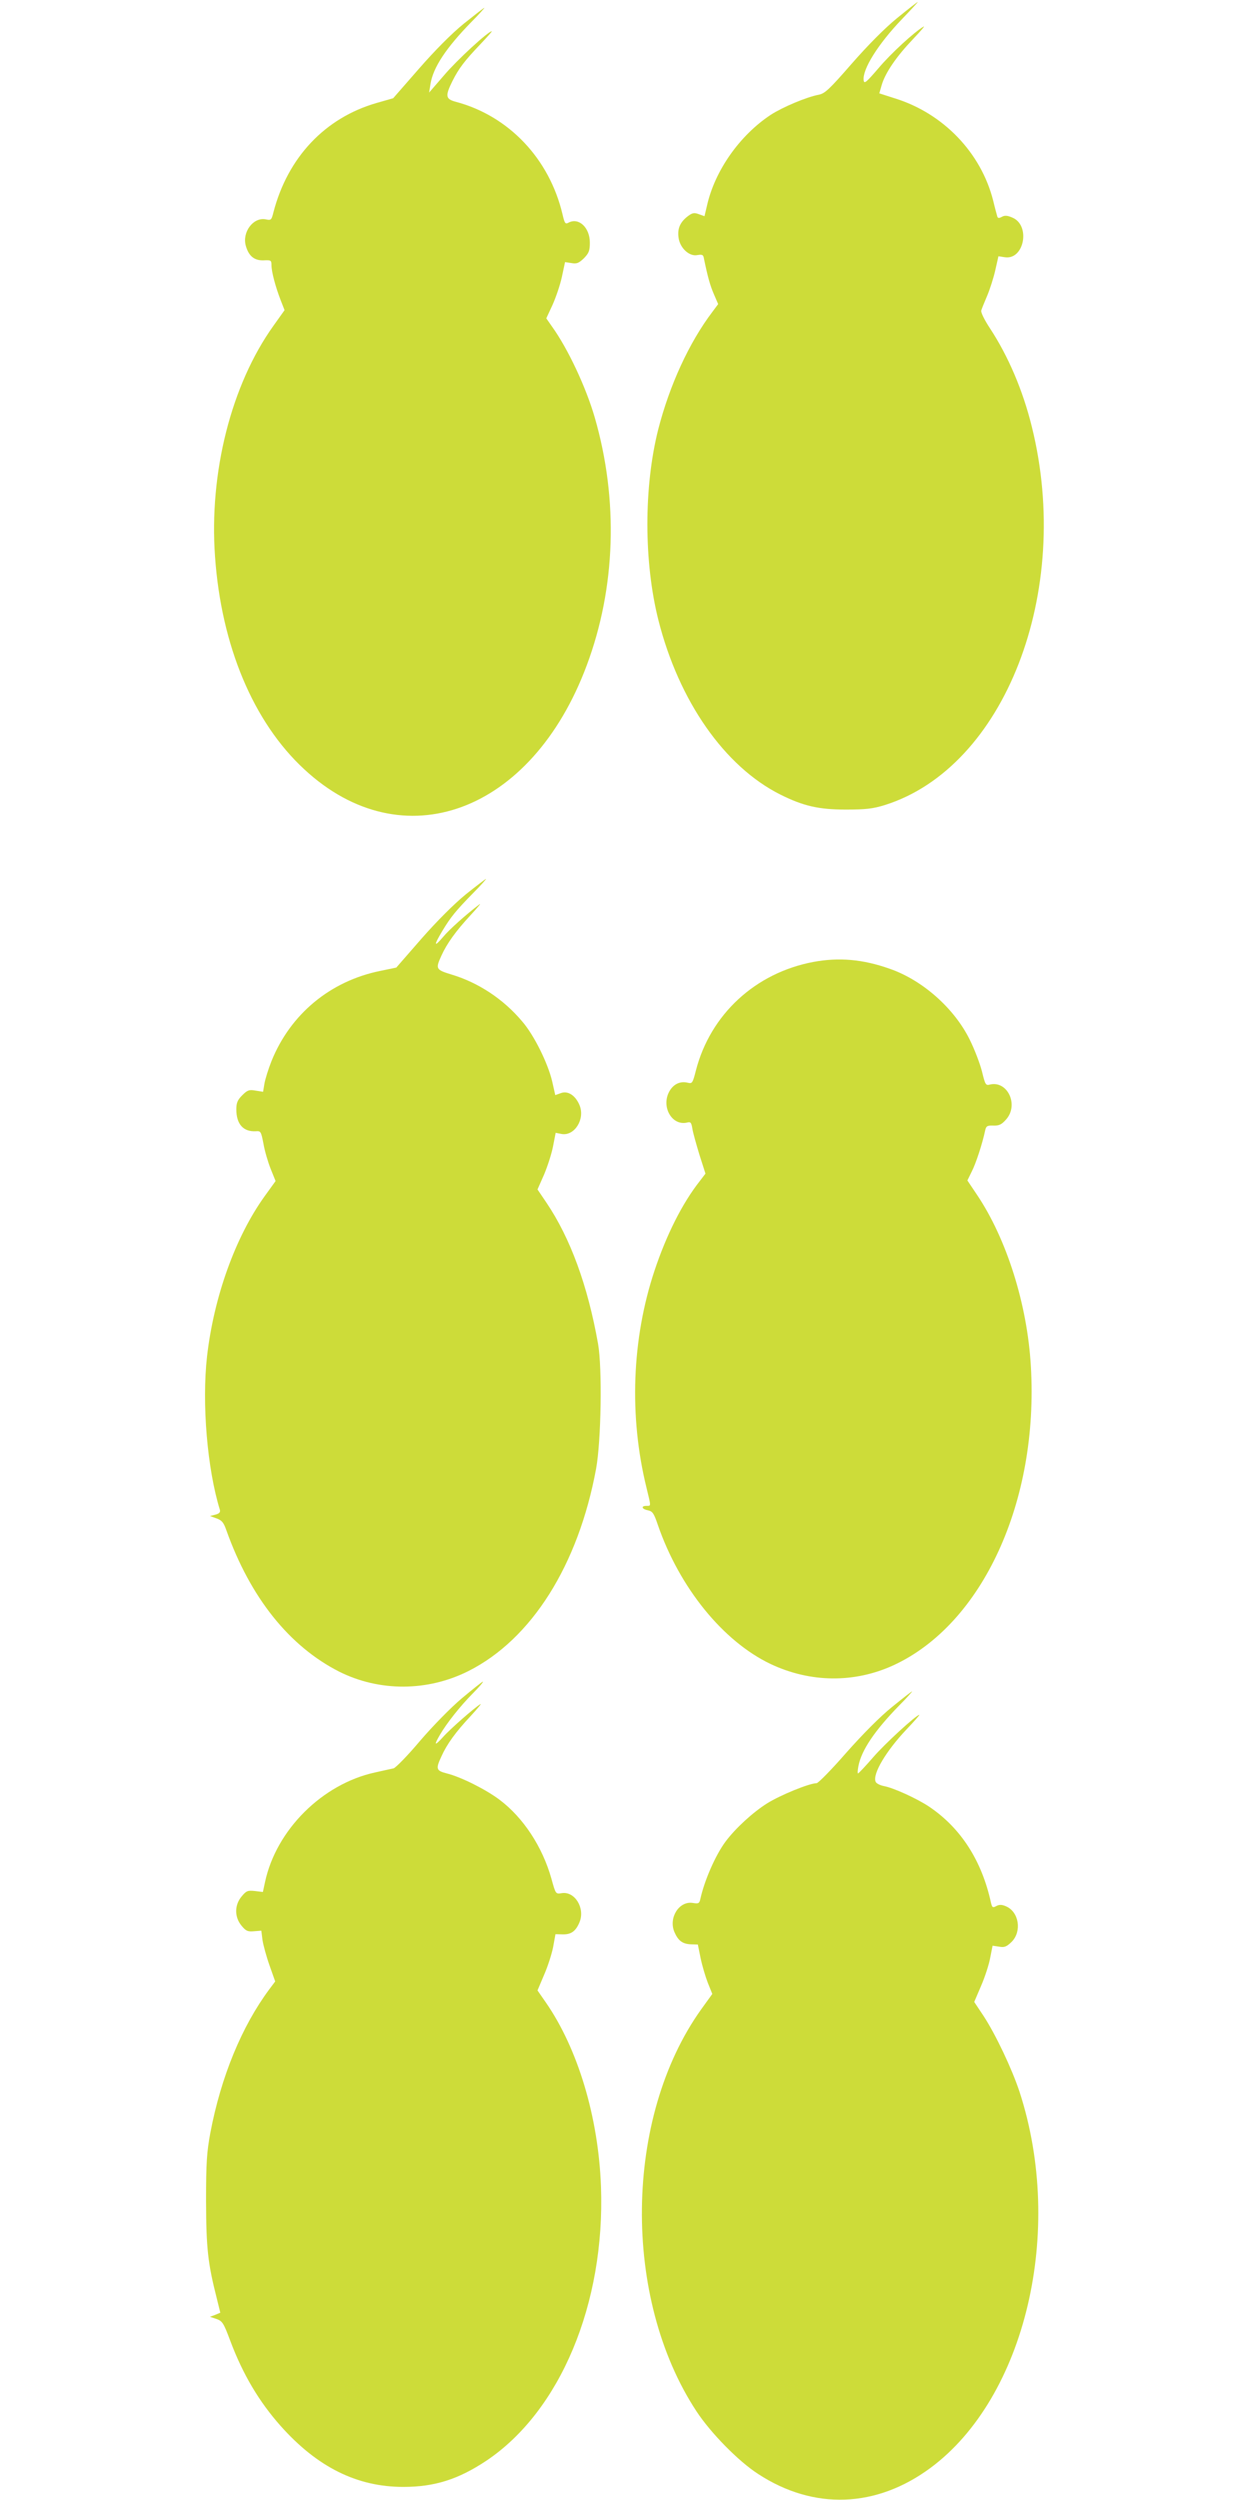 <?xml version="1.0" standalone="no"?>
<!DOCTYPE svg PUBLIC "-//W3C//DTD SVG 20010904//EN"
 "http://www.w3.org/TR/2001/REC-SVG-20010904/DTD/svg10.dtd">
<svg version="1.0" xmlns="http://www.w3.org/2000/svg"
 width="640pt" height="1280pt" viewBox="0 0 640 1280"
 preserveAspectRatio="xMidYMid meet">
<g transform="translate(0,1280) scale(0.1,-0.1)"
fill="#cddc39" stroke="none">
<path d="M4594 12708 c-64 -52 -150 -139 -234 -235 -114 -131 -137 -152 -168
-158 -63 -12 -184 -63 -246 -103 -159 -105 -286 -286 -326 -464 l-13 -55 -28
10 c-24 9 -33 8 -56 -9 -40 -30 -55 -63 -49 -109 6 -54 55 -100 97 -91 24 4
30 2 33 -17 20 -97 32 -139 51 -183 l22 -51 -29 -39 c-120 -158 -220 -377
-278 -603 -74 -294 -74 -678 1 -976 105 -415 339 -750 624 -893 118 -59 197
-77 335 -77 103 0 138 4 200 23 614 193 963 1091 753 1937 -46 187 -121 362
-215 505 -27 41 -47 81 -44 90 2 8 16 42 30 75 14 33 33 92 42 132 l16 71 32
-5 c100 -16 134 164 39 203 -25 11 -39 12 -53 4 -15 -8 -21 -8 -24 2 -2 7 -12
43 -21 81 -62 245 -255 446 -502 523 l-81 26 13 45 c19 62 75 144 159 232 39
41 64 70 55 65 -46 -26 -168 -138 -231 -213 -62 -72 -73 -82 -76 -63 -8 56 74
187 197 315 46 48 82 87 80 87 -2 0 -50 -37 -105 -82z"/>
<path d="M2375 12679 c-63 -51 -149 -138 -231 -232 l-131 -150 -84 -24 c-265
-76 -456 -279 -529 -560 -10 -40 -12 -42 -40 -36 -64 12 -122 -67 -101 -137
15 -52 44 -75 92 -73 36 2 39 0 39 -25 0 -33 20 -109 47 -179 l20 -51 -57 -80
c-216 -302 -330 -752 -299 -1182 32 -456 196 -848 457 -1089 503 -467 1164
-224 1446 532 149 398 163 848 41 1270 -45 155 -137 351 -218 464 l-30 43 32
69 c17 38 39 102 48 144 l16 75 33 -5 c27 -5 38 0 64 25 25 26 30 38 30 80 0
77 -57 130 -109 102 -17 -9 -20 -4 -31 43 -67 284 -275 504 -547 576 -52 14
-54 30 -17 105 33 66 63 105 143 189 35 37 62 67 59 67 -18 0 -179 -148 -244
-225 l-77 -89 7 43 c13 85 80 186 210 319 39 39 68 72 66 72 -3 0 -50 -37
-105 -81z"/>
<path d="M2385 8221 c-61 -50 -147 -136 -227 -227 l-129 -148 -82 -17 c-256
-52 -460 -221 -557 -462 -16 -40 -32 -92 -36 -115 l-7 -42 -38 6 c-33 6 -42 3
-69 -24 -24 -24 -30 -39 -30 -72 0 -76 36 -116 101 -112 24 2 26 -2 38 -64 6
-36 23 -94 37 -129 l25 -62 -57 -79 c-149 -208 -259 -514 -294 -819 -27 -241
1 -576 66 -786 3 -12 -4 -19 -23 -24 l-28 -7 33 -12 c28 -10 37 -21 51 -61
123 -345 322 -594 578 -724 206 -103 452 -102 661 3 324 163 563 543 654 1036
26 142 32 516 10 640 -53 299 -142 541 -264 722 l-46 68 34 77 c18 43 39 108
46 146 l13 67 30 -6 c67 -12 122 77 92 148 -21 50 -60 75 -96 61 l-28 -10 -16
71 c-22 93 -93 237 -154 307 -96 114 -224 198 -360 239 -82 25 -84 29 -53 97
28 62 74 126 149 207 36 39 57 64 46 56 -67 -51 -155 -129 -187 -168 -47 -55
-48 -43 -3 32 43 71 67 101 158 194 39 39 68 72 65 72 -2 0 -49 -36 -103 -79z"/>
<path d="M4165 7875 c-298 -56 -528 -269 -602 -556 -16 -63 -19 -68 -40 -63
-38 10 -72 -5 -93 -39 -49 -79 9 -185 90 -164 16 4 20 -1 25 -32 3 -20 20 -80
36 -133 l31 -97 -29 -38 c-90 -114 -171 -276 -232 -459 -116 -349 -131 -745
-41 -1111 24 -99 24 -93 0 -93 -30 0 -24 -17 8 -23 23 -5 30 -15 50 -74 111
-322 334 -597 578 -713 204 -96 429 -98 629 -6 456 211 744 839 703 1531 -18
316 -124 652 -276 878 l-49 73 22 45 c21 40 55 144 69 211 5 23 11 26 42 25
29 -1 42 5 65 31 67 75 7 201 -83 179 -21 -6 -24 0 -40 66 -10 40 -38 114 -64
166 -79 159 -241 303 -409 361 -138 49 -260 59 -390 35z"/>
<path d="M2365 4105 c-57 -48 -149 -142 -215 -219 -63 -75 -124 -137 -135
-140 -11 -2 -54 -12 -95 -21 -270 -59 -506 -294 -563 -561 l-11 -51 -41 5
c-37 4 -44 1 -68 -28 -37 -44 -37 -106 0 -150 22 -27 32 -31 64 -28 l37 3 6
-48 c4 -26 20 -85 36 -130 l29 -82 -30 -40 c-141 -190 -247 -446 -302 -735
-18 -98 -22 -149 -22 -350 1 -243 9 -317 55 -498 l18 -73 -26 -11 -27 -10 33
-11 c31 -11 37 -21 71 -112 65 -173 148 -312 258 -436 188 -211 391 -312 628
-312 161 0 282 39 425 134 378 253 609 804 587 1404 -13 355 -118 705 -282
942 l-43 62 33 78 c19 43 40 108 47 144 l12 66 37 -1 c43 -1 67 16 86 62 30
72 -24 160 -91 149 -31 -5 -31 -5 -53 75 -46 163 -144 312 -265 403 -70 53
-198 117 -270 135 -55 14 -58 23 -28 87 28 63 74 126 149 206 36 39 59 67 51
62 -29 -17 -156 -128 -192 -169 -43 -47 -48 -44 -16 11 35 60 102 145 168 212
33 33 57 61 52 61 -4 -1 -52 -39 -107 -85z"/>
<path d="M4567 4060 c-61 -49 -150 -139 -235 -235 -74 -85 -143 -155 -151
-155 -37 0 -186 -61 -253 -103 -72 -45 -163 -128 -214 -197 -51 -69 -107 -197
-128 -292 -5 -24 -10 -26 -39 -21 -70 11 -125 -76 -94 -149 19 -44 41 -61 84
-63 l36 -1 14 -69 c8 -39 25 -96 37 -127 l23 -57 -57 -79 c-395 -553 -406
-1477 -24 -2058 73 -111 215 -256 316 -321 285 -186 605 -174 883 32 485 360
687 1212 455 1925 -39 118 -122 293 -184 388 l-48 72 35 82 c20 46 41 111 47
145 l12 61 34 -5 c27 -5 38 0 64 25 53 54 37 154 -30 182 -21 9 -34 9 -49 1
-18 -10 -21 -8 -27 16 -47 217 -155 384 -317 493 -63 42 -182 96 -230 105 -21
4 -41 14 -44 23 -16 40 54 157 158 267 39 41 69 75 66 75 -15 0 -177 -148
-237 -218 -39 -45 -74 -82 -77 -82 -3 0 -2 17 2 37 15 81 83 182 209 311 39
39 68 72 66 72 -3 0 -49 -36 -103 -80z"/>
</g>
</svg>
